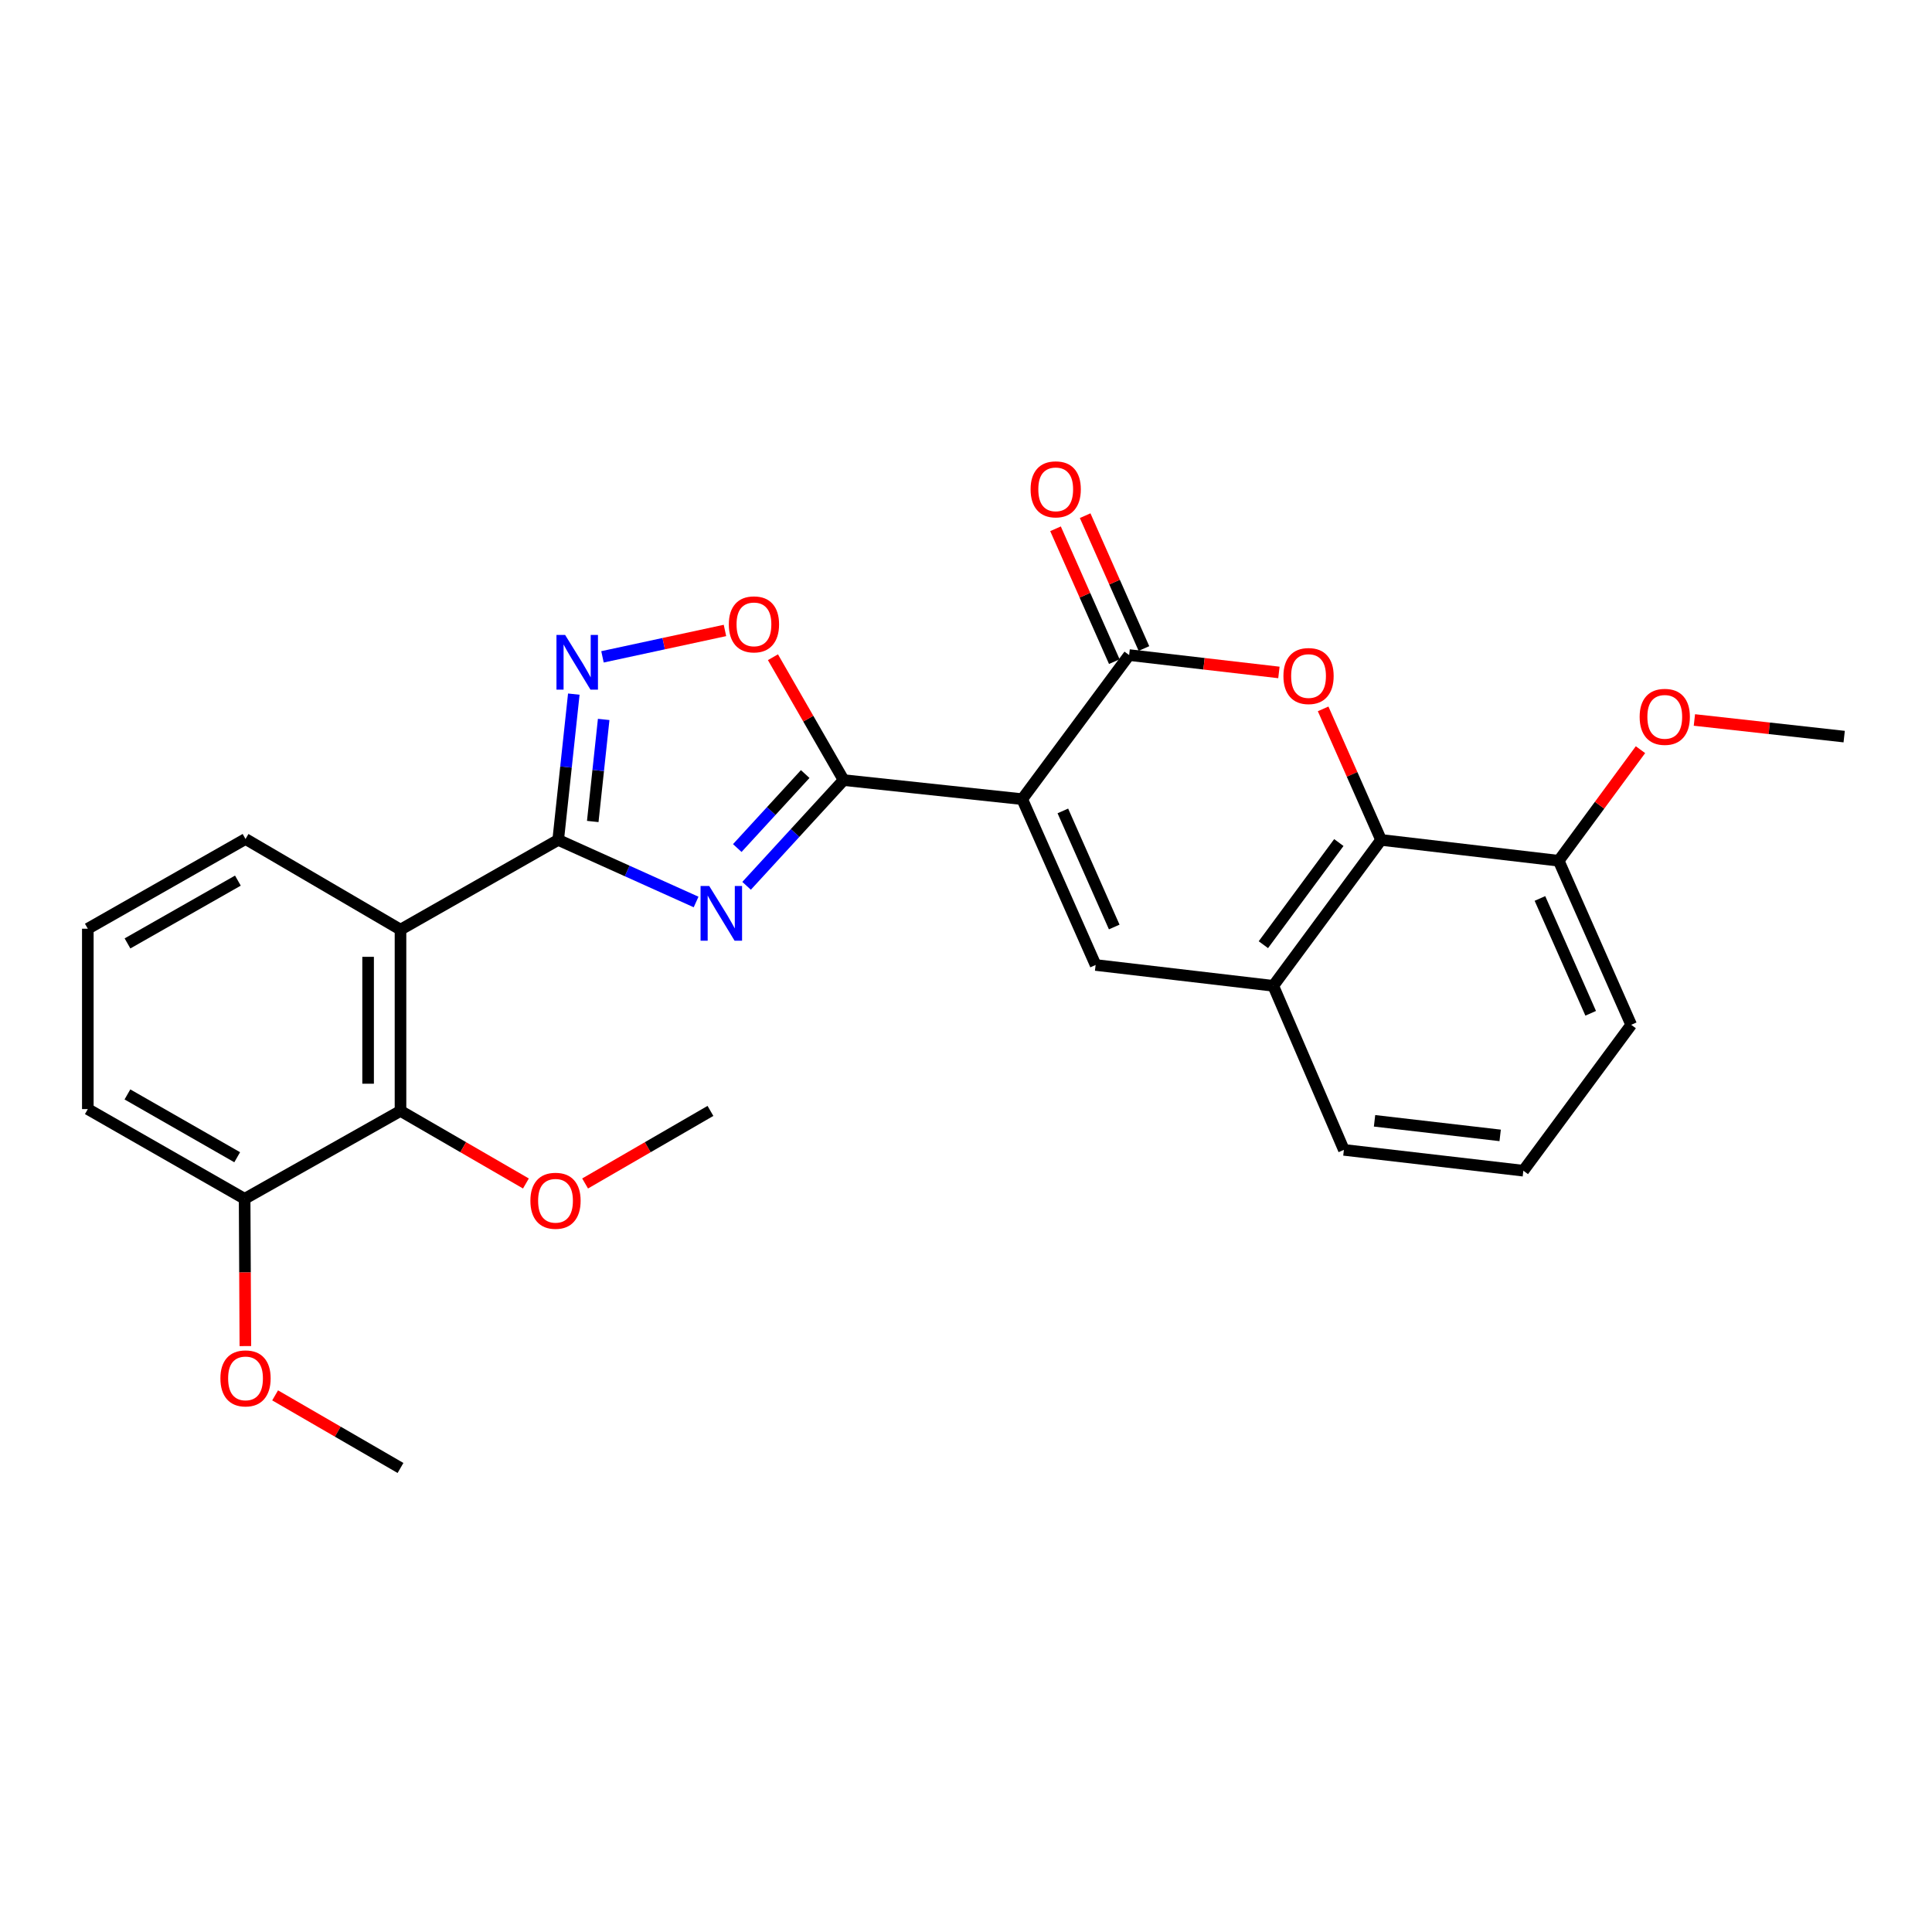 <?xml version='1.0' encoding='iso-8859-1'?>
<svg version='1.1' baseProfile='full'
              xmlns='http://www.w3.org/2000/svg'
                      xmlns:rdkit='http://www.rdkit.org/xml'
                      xmlns:xlink='http://www.w3.org/1999/xlink'
                  xml:space='preserve'
width='1000px' height='1000px' viewBox='0 0 1000 1000'>
<!-- END OF HEADER -->
<rect style='opacity:1.0;fill:#FFFFFF;stroke:none' width='1000' height='1000' x='0' y='0'> </rect>
<path class='bond-1' d='M 529.095,413.644 L 436.658,403.778' style='fill:none;fill-rule:evenodd;stroke:#000000;stroke-width:6px;stroke-linecap:butt;stroke-linejoin:miter;stroke-opacity:1' />
<path class='bond-3' d='M 529.095,413.644 L 584.434,339.066' style='fill:none;fill-rule:evenodd;stroke:#000000;stroke-width:6px;stroke-linecap:butt;stroke-linejoin:miter;stroke-opacity:1' />
<path class='bond-5' d='M 529.095,413.644 L 567.087,499.475' style='fill:none;fill-rule:evenodd;stroke:#000000;stroke-width:6px;stroke-linecap:butt;stroke-linejoin:miter;stroke-opacity:1' />
<path class='bond-5' d='M 550.128,419.731 L 576.723,479.813' style='fill:none;fill-rule:evenodd;stroke:#000000;stroke-width:6px;stroke-linecap:butt;stroke-linejoin:miter;stroke-opacity:1' />
<path class='bond-0' d='M 386.434,458.496 L 411.546,431.137' style='fill:none;fill-rule:evenodd;stroke:#0000FF;stroke-width:6px;stroke-linecap:butt;stroke-linejoin:miter;stroke-opacity:1' />
<path class='bond-0' d='M 411.546,431.137 L 436.658,403.778' style='fill:none;fill-rule:evenodd;stroke:#000000;stroke-width:6px;stroke-linecap:butt;stroke-linejoin:miter;stroke-opacity:1' />
<path class='bond-0' d='M 381.613,438.948 L 399.192,419.797' style='fill:none;fill-rule:evenodd;stroke:#0000FF;stroke-width:6px;stroke-linecap:butt;stroke-linejoin:miter;stroke-opacity:1' />
<path class='bond-0' d='M 399.192,419.797 L 416.77,400.646' style='fill:none;fill-rule:evenodd;stroke:#000000;stroke-width:6px;stroke-linecap:butt;stroke-linejoin:miter;stroke-opacity:1' />
<path class='bond-2' d='M 360.298,466.87 L 324.609,450.803' style='fill:none;fill-rule:evenodd;stroke:#0000FF;stroke-width:6px;stroke-linecap:butt;stroke-linejoin:miter;stroke-opacity:1' />
<path class='bond-2' d='M 324.609,450.803 L 288.919,434.736' style='fill:none;fill-rule:evenodd;stroke:#000000;stroke-width:6px;stroke-linecap:butt;stroke-linejoin:miter;stroke-opacity:1' />
<path class='bond-8' d='M 436.658,403.778 L 418.365,371.977' style='fill:none;fill-rule:evenodd;stroke:#000000;stroke-width:6px;stroke-linecap:butt;stroke-linejoin:miter;stroke-opacity:1' />
<path class='bond-8' d='M 418.365,371.977 L 400.073,340.176' style='fill:none;fill-rule:evenodd;stroke:#FF0000;stroke-width:6px;stroke-linecap:butt;stroke-linejoin:miter;stroke-opacity:1' />
<path class='bond-6' d='M 288.919,434.736 L 207.298,481.178' style='fill:none;fill-rule:evenodd;stroke:#000000;stroke-width:6px;stroke-linecap:butt;stroke-linejoin:miter;stroke-opacity:1' />
<path class='bond-28' d='M 288.919,434.736 L 292.961,397.005' style='fill:none;fill-rule:evenodd;stroke:#000000;stroke-width:6px;stroke-linecap:butt;stroke-linejoin:miter;stroke-opacity:1' />
<path class='bond-28' d='M 292.961,397.005 L 297.002,359.273' style='fill:none;fill-rule:evenodd;stroke:#0000FF;stroke-width:6px;stroke-linecap:butt;stroke-linejoin:miter;stroke-opacity:1' />
<path class='bond-28' d='M 306.806,425.202 L 309.635,398.791' style='fill:none;fill-rule:evenodd;stroke:#000000;stroke-width:6px;stroke-linecap:butt;stroke-linejoin:miter;stroke-opacity:1' />
<path class='bond-28' d='M 309.635,398.791 L 312.464,372.379' style='fill:none;fill-rule:evenodd;stroke:#0000FF;stroke-width:6px;stroke-linecap:butt;stroke-linejoin:miter;stroke-opacity:1' />
<path class='bond-4' d='M 584.434,339.066 L 623.198,343.562' style='fill:none;fill-rule:evenodd;stroke:#000000;stroke-width:6px;stroke-linecap:butt;stroke-linejoin:miter;stroke-opacity:1' />
<path class='bond-4' d='M 623.198,343.562 L 661.963,348.057' style='fill:none;fill-rule:evenodd;stroke:#FF0000;stroke-width:6px;stroke-linecap:butt;stroke-linejoin:miter;stroke-opacity:1' />
<path class='bond-12' d='M 592.102,335.673 L 576.886,301.292' style='fill:none;fill-rule:evenodd;stroke:#000000;stroke-width:6px;stroke-linecap:butt;stroke-linejoin:miter;stroke-opacity:1' />
<path class='bond-12' d='M 576.886,301.292 L 561.671,266.911' style='fill:none;fill-rule:evenodd;stroke:#FF0000;stroke-width:6px;stroke-linecap:butt;stroke-linejoin:miter;stroke-opacity:1' />
<path class='bond-12' d='M 576.767,342.459 L 561.552,308.079' style='fill:none;fill-rule:evenodd;stroke:#000000;stroke-width:6px;stroke-linecap:butt;stroke-linejoin:miter;stroke-opacity:1' />
<path class='bond-12' d='M 561.552,308.079 L 546.336,273.698' style='fill:none;fill-rule:evenodd;stroke:#FF0000;stroke-width:6px;stroke-linecap:butt;stroke-linejoin:miter;stroke-opacity:1' />
<path class='bond-27' d='M 684.851,366.916 L 699.843,400.826' style='fill:none;fill-rule:evenodd;stroke:#FF0000;stroke-width:6px;stroke-linecap:butt;stroke-linejoin:miter;stroke-opacity:1' />
<path class='bond-27' d='M 699.843,400.826 L 714.835,434.736' style='fill:none;fill-rule:evenodd;stroke:#000000;stroke-width:6px;stroke-linecap:butt;stroke-linejoin:miter;stroke-opacity:1' />
<path class='bond-10' d='M 567.087,499.475 L 659.04,510.264' style='fill:none;fill-rule:evenodd;stroke:#000000;stroke-width:6px;stroke-linecap:butt;stroke-linejoin:miter;stroke-opacity:1' />
<path class='bond-11' d='M 207.298,481.178 L 207.298,575.003' style='fill:none;fill-rule:evenodd;stroke:#000000;stroke-width:6px;stroke-linecap:butt;stroke-linejoin:miter;stroke-opacity:1' />
<path class='bond-11' d='M 190.529,495.252 L 190.529,560.929' style='fill:none;fill-rule:evenodd;stroke:#000000;stroke-width:6px;stroke-linecap:butt;stroke-linejoin:miter;stroke-opacity:1' />
<path class='bond-16' d='M 207.298,481.178 L 127.085,434.261' style='fill:none;fill-rule:evenodd;stroke:#000000;stroke-width:6px;stroke-linecap:butt;stroke-linejoin:miter;stroke-opacity:1' />
<path class='bond-7' d='M 311.846,339.983 L 343.542,333.153' style='fill:none;fill-rule:evenodd;stroke:#0000FF;stroke-width:6px;stroke-linecap:butt;stroke-linejoin:miter;stroke-opacity:1' />
<path class='bond-7' d='M 343.542,333.153 L 375.239,326.322' style='fill:none;fill-rule:evenodd;stroke:#FF0000;stroke-width:6px;stroke-linecap:butt;stroke-linejoin:miter;stroke-opacity:1' />
<path class='bond-9' d='M 714.835,434.736 L 659.04,510.264' style='fill:none;fill-rule:evenodd;stroke:#000000;stroke-width:6px;stroke-linecap:butt;stroke-linejoin:miter;stroke-opacity:1' />
<path class='bond-9' d='M 692.978,436.101 L 653.921,488.97' style='fill:none;fill-rule:evenodd;stroke:#000000;stroke-width:6px;stroke-linecap:butt;stroke-linejoin:miter;stroke-opacity:1' />
<path class='bond-13' d='M 714.835,434.736 L 806.779,445.524' style='fill:none;fill-rule:evenodd;stroke:#000000;stroke-width:6px;stroke-linecap:butt;stroke-linejoin:miter;stroke-opacity:1' />
<path class='bond-19' d='M 659.04,510.264 L 695.597,595.173' style='fill:none;fill-rule:evenodd;stroke:#000000;stroke-width:6px;stroke-linecap:butt;stroke-linejoin:miter;stroke-opacity:1' />
<path class='bond-14' d='M 207.298,575.003 L 126.619,620.504' style='fill:none;fill-rule:evenodd;stroke:#000000;stroke-width:6px;stroke-linecap:butt;stroke-linejoin:miter;stroke-opacity:1' />
<path class='bond-15' d='M 207.298,575.003 L 239.756,593.787' style='fill:none;fill-rule:evenodd;stroke:#000000;stroke-width:6px;stroke-linecap:butt;stroke-linejoin:miter;stroke-opacity:1' />
<path class='bond-15' d='M 239.756,593.787 L 272.213,612.571' style='fill:none;fill-rule:evenodd;stroke:#FF0000;stroke-width:6px;stroke-linecap:butt;stroke-linejoin:miter;stroke-opacity:1' />
<path class='bond-17' d='M 806.779,445.524 L 827.943,416.778' style='fill:none;fill-rule:evenodd;stroke:#000000;stroke-width:6px;stroke-linecap:butt;stroke-linejoin:miter;stroke-opacity:1' />
<path class='bond-17' d='M 827.943,416.778 L 849.108,388.031' style='fill:none;fill-rule:evenodd;stroke:#FF0000;stroke-width:6px;stroke-linecap:butt;stroke-linejoin:miter;stroke-opacity:1' />
<path class='bond-29' d='M 806.779,445.524 L 844.305,530.443' style='fill:none;fill-rule:evenodd;stroke:#000000;stroke-width:6px;stroke-linecap:butt;stroke-linejoin:miter;stroke-opacity:1' />
<path class='bond-29' d='M 797.069,465.04 L 823.337,524.483' style='fill:none;fill-rule:evenodd;stroke:#000000;stroke-width:6px;stroke-linecap:butt;stroke-linejoin:miter;stroke-opacity:1' />
<path class='bond-18' d='M 126.619,620.504 L 126.81,658.616' style='fill:none;fill-rule:evenodd;stroke:#000000;stroke-width:6px;stroke-linecap:butt;stroke-linejoin:miter;stroke-opacity:1' />
<path class='bond-18' d='M 126.81,658.616 L 127.001,696.728' style='fill:none;fill-rule:evenodd;stroke:#FF0000;stroke-width:6px;stroke-linecap:butt;stroke-linejoin:miter;stroke-opacity:1' />
<path class='bond-30' d='M 126.619,620.504 L 45.455,574.062' style='fill:none;fill-rule:evenodd;stroke:#000000;stroke-width:6px;stroke-linecap:butt;stroke-linejoin:miter;stroke-opacity:1' />
<path class='bond-30' d='M 122.773,598.983 L 65.958,566.473' style='fill:none;fill-rule:evenodd;stroke:#000000;stroke-width:6px;stroke-linecap:butt;stroke-linejoin:miter;stroke-opacity:1' />
<path class='bond-24' d='M 302.848,612.567 L 335.287,593.785' style='fill:none;fill-rule:evenodd;stroke:#FF0000;stroke-width:6px;stroke-linecap:butt;stroke-linejoin:miter;stroke-opacity:1' />
<path class='bond-24' d='M 335.287,593.785 L 367.726,575.003' style='fill:none;fill-rule:evenodd;stroke:#000000;stroke-width:6px;stroke-linecap:butt;stroke-linejoin:miter;stroke-opacity:1' />
<path class='bond-20' d='M 127.085,434.261 L 45.455,480.703' style='fill:none;fill-rule:evenodd;stroke:#000000;stroke-width:6px;stroke-linecap:butt;stroke-linejoin:miter;stroke-opacity:1' />
<path class='bond-20' d='M 123.133,455.803 L 65.992,488.312' style='fill:none;fill-rule:evenodd;stroke:#000000;stroke-width:6px;stroke-linecap:butt;stroke-linejoin:miter;stroke-opacity:1' />
<path class='bond-25' d='M 877.016,372.659 L 915.781,376.964' style='fill:none;fill-rule:evenodd;stroke:#FF0000;stroke-width:6px;stroke-linecap:butt;stroke-linejoin:miter;stroke-opacity:1' />
<path class='bond-25' d='M 915.781,376.964 L 954.545,381.269' style='fill:none;fill-rule:evenodd;stroke:#000000;stroke-width:6px;stroke-linecap:butt;stroke-linejoin:miter;stroke-opacity:1' />
<path class='bond-26' d='M 142.402,722.24 L 174.85,741.03' style='fill:none;fill-rule:evenodd;stroke:#FF0000;stroke-width:6px;stroke-linecap:butt;stroke-linejoin:miter;stroke-opacity:1' />
<path class='bond-26' d='M 174.85,741.03 L 207.298,759.821' style='fill:none;fill-rule:evenodd;stroke:#000000;stroke-width:6px;stroke-linecap:butt;stroke-linejoin:miter;stroke-opacity:1' />
<path class='bond-21' d='M 695.597,595.173 L 788.481,605.952' style='fill:none;fill-rule:evenodd;stroke:#000000;stroke-width:6px;stroke-linecap:butt;stroke-linejoin:miter;stroke-opacity:1' />
<path class='bond-21' d='M 711.463,580.132 L 776.482,587.677' style='fill:none;fill-rule:evenodd;stroke:#000000;stroke-width:6px;stroke-linecap:butt;stroke-linejoin:miter;stroke-opacity:1' />
<path class='bond-23' d='M 45.455,480.703 L 45.455,574.062' style='fill:none;fill-rule:evenodd;stroke:#000000;stroke-width:6px;stroke-linecap:butt;stroke-linejoin:miter;stroke-opacity:1' />
<path class='bond-22' d='M 788.481,605.952 L 844.305,530.443' style='fill:none;fill-rule:evenodd;stroke:#000000;stroke-width:6px;stroke-linecap:butt;stroke-linejoin:miter;stroke-opacity:1' />
<path  class='atom-1' d='M 367.093 458.587
L 376.373 473.587
Q 377.293 475.067, 378.773 477.747
Q 380.253 480.427, 380.333 480.587
L 380.333 458.587
L 384.093 458.587
L 384.093 486.907
L 380.213 486.907
L 370.253 470.507
Q 369.093 468.587, 367.853 466.387
Q 366.653 464.187, 366.293 463.507
L 366.293 486.907
L 362.613 486.907
L 362.613 458.587
L 367.093 458.587
' fill='#0000FF'/>
<path  class='atom-5' d='M 664.3 349.916
Q 664.3 343.116, 667.66 339.316
Q 671.02 335.516, 677.3 335.516
Q 683.58 335.516, 686.94 339.316
Q 690.3 343.116, 690.3 349.916
Q 690.3 356.796, 686.9 360.716
Q 683.5 364.596, 677.3 364.596
Q 671.06 364.596, 667.66 360.716
Q 664.3 356.836, 664.3 349.916
M 677.3 361.396
Q 681.62 361.396, 683.94 358.516
Q 686.3 355.596, 686.3 349.916
Q 686.3 344.356, 683.94 341.556
Q 681.62 338.716, 677.3 338.716
Q 672.98 338.716, 670.62 341.516
Q 668.3 344.316, 668.3 349.916
Q 668.3 355.636, 670.62 358.516
Q 672.98 361.396, 677.3 361.396
' fill='#FF0000'/>
<path  class='atom-8' d='M 292.507 328.642
L 301.787 343.642
Q 302.707 345.122, 304.187 347.802
Q 305.667 350.482, 305.747 350.642
L 305.747 328.642
L 309.507 328.642
L 309.507 356.962
L 305.627 356.962
L 295.667 340.562
Q 294.507 338.642, 293.267 336.442
Q 292.067 334.242, 291.707 333.562
L 291.707 356.962
L 288.027 356.962
L 288.027 328.642
L 292.507 328.642
' fill='#0000FF'/>
<path  class='atom-9' d='M 377.244 323.168
Q 377.244 316.368, 380.604 312.568
Q 383.964 308.768, 390.244 308.768
Q 396.524 308.768, 399.884 312.568
Q 403.244 316.368, 403.244 323.168
Q 403.244 330.048, 399.844 333.968
Q 396.444 337.848, 390.244 337.848
Q 384.004 337.848, 380.604 333.968
Q 377.244 330.088, 377.244 323.168
M 390.244 334.648
Q 394.564 334.648, 396.884 331.768
Q 399.244 328.848, 399.244 323.168
Q 399.244 317.608, 396.884 314.808
Q 394.564 311.968, 390.244 311.968
Q 385.924 311.968, 383.564 314.768
Q 381.244 317.568, 381.244 323.168
Q 381.244 328.888, 383.564 331.768
Q 385.924 334.648, 390.244 334.648
' fill='#FF0000'/>
<path  class='atom-13' d='M 533.433 253.277
Q 533.433 246.477, 536.793 242.677
Q 540.153 238.877, 546.433 238.877
Q 552.713 238.877, 556.073 242.677
Q 559.433 246.477, 559.433 253.277
Q 559.433 260.157, 556.033 264.077
Q 552.633 267.957, 546.433 267.957
Q 540.193 267.957, 536.793 264.077
Q 533.433 260.197, 533.433 253.277
M 546.433 264.757
Q 550.753 264.757, 553.073 261.877
Q 555.433 258.957, 555.433 253.277
Q 555.433 247.717, 553.073 244.917
Q 550.753 242.077, 546.433 242.077
Q 542.113 242.077, 539.753 244.877
Q 537.433 247.677, 537.433 253.277
Q 537.433 258.997, 539.753 261.877
Q 542.113 264.757, 546.433 264.757
' fill='#FF0000'/>
<path  class='atom-16' d='M 274.531 621.516
Q 274.531 614.716, 277.891 610.916
Q 281.251 607.116, 287.531 607.116
Q 293.811 607.116, 297.171 610.916
Q 300.531 614.716, 300.531 621.516
Q 300.531 628.396, 297.131 632.316
Q 293.731 636.196, 287.531 636.196
Q 281.291 636.196, 277.891 632.316
Q 274.531 628.436, 274.531 621.516
M 287.531 632.996
Q 291.851 632.996, 294.171 630.116
Q 296.531 627.196, 296.531 621.516
Q 296.531 615.956, 294.171 613.156
Q 291.851 610.316, 287.531 610.316
Q 283.211 610.316, 280.851 613.116
Q 278.531 615.916, 278.531 621.516
Q 278.531 627.236, 280.851 630.116
Q 283.211 632.996, 287.531 632.996
' fill='#FF0000'/>
<path  class='atom-18' d='M 848.68 371.036
Q 848.68 364.236, 852.04 360.436
Q 855.4 356.636, 861.68 356.636
Q 867.96 356.636, 871.32 360.436
Q 874.68 364.236, 874.68 371.036
Q 874.68 377.916, 871.28 381.836
Q 867.88 385.716, 861.68 385.716
Q 855.44 385.716, 852.04 381.836
Q 848.68 377.956, 848.68 371.036
M 861.68 382.516
Q 866 382.516, 868.32 379.636
Q 870.68 376.716, 870.68 371.036
Q 870.68 365.476, 868.32 362.676
Q 866 359.836, 861.68 359.836
Q 857.36 359.836, 855 362.636
Q 852.68 365.436, 852.68 371.036
Q 852.68 376.756, 855 379.636
Q 857.36 382.516, 861.68 382.516
' fill='#FF0000'/>
<path  class='atom-19' d='M 114.085 713.45
Q 114.085 706.65, 117.445 702.85
Q 120.805 699.05, 127.085 699.05
Q 133.365 699.05, 136.725 702.85
Q 140.085 706.65, 140.085 713.45
Q 140.085 720.33, 136.685 724.25
Q 133.285 728.13, 127.085 728.13
Q 120.845 728.13, 117.445 724.25
Q 114.085 720.37, 114.085 713.45
M 127.085 724.93
Q 131.405 724.93, 133.725 722.05
Q 136.085 719.13, 136.085 713.45
Q 136.085 707.89, 133.725 705.09
Q 131.405 702.25, 127.085 702.25
Q 122.765 702.25, 120.405 705.05
Q 118.085 707.85, 118.085 713.45
Q 118.085 719.17, 120.405 722.05
Q 122.765 724.93, 127.085 724.93
' fill='#FF0000'/>
</svg>

